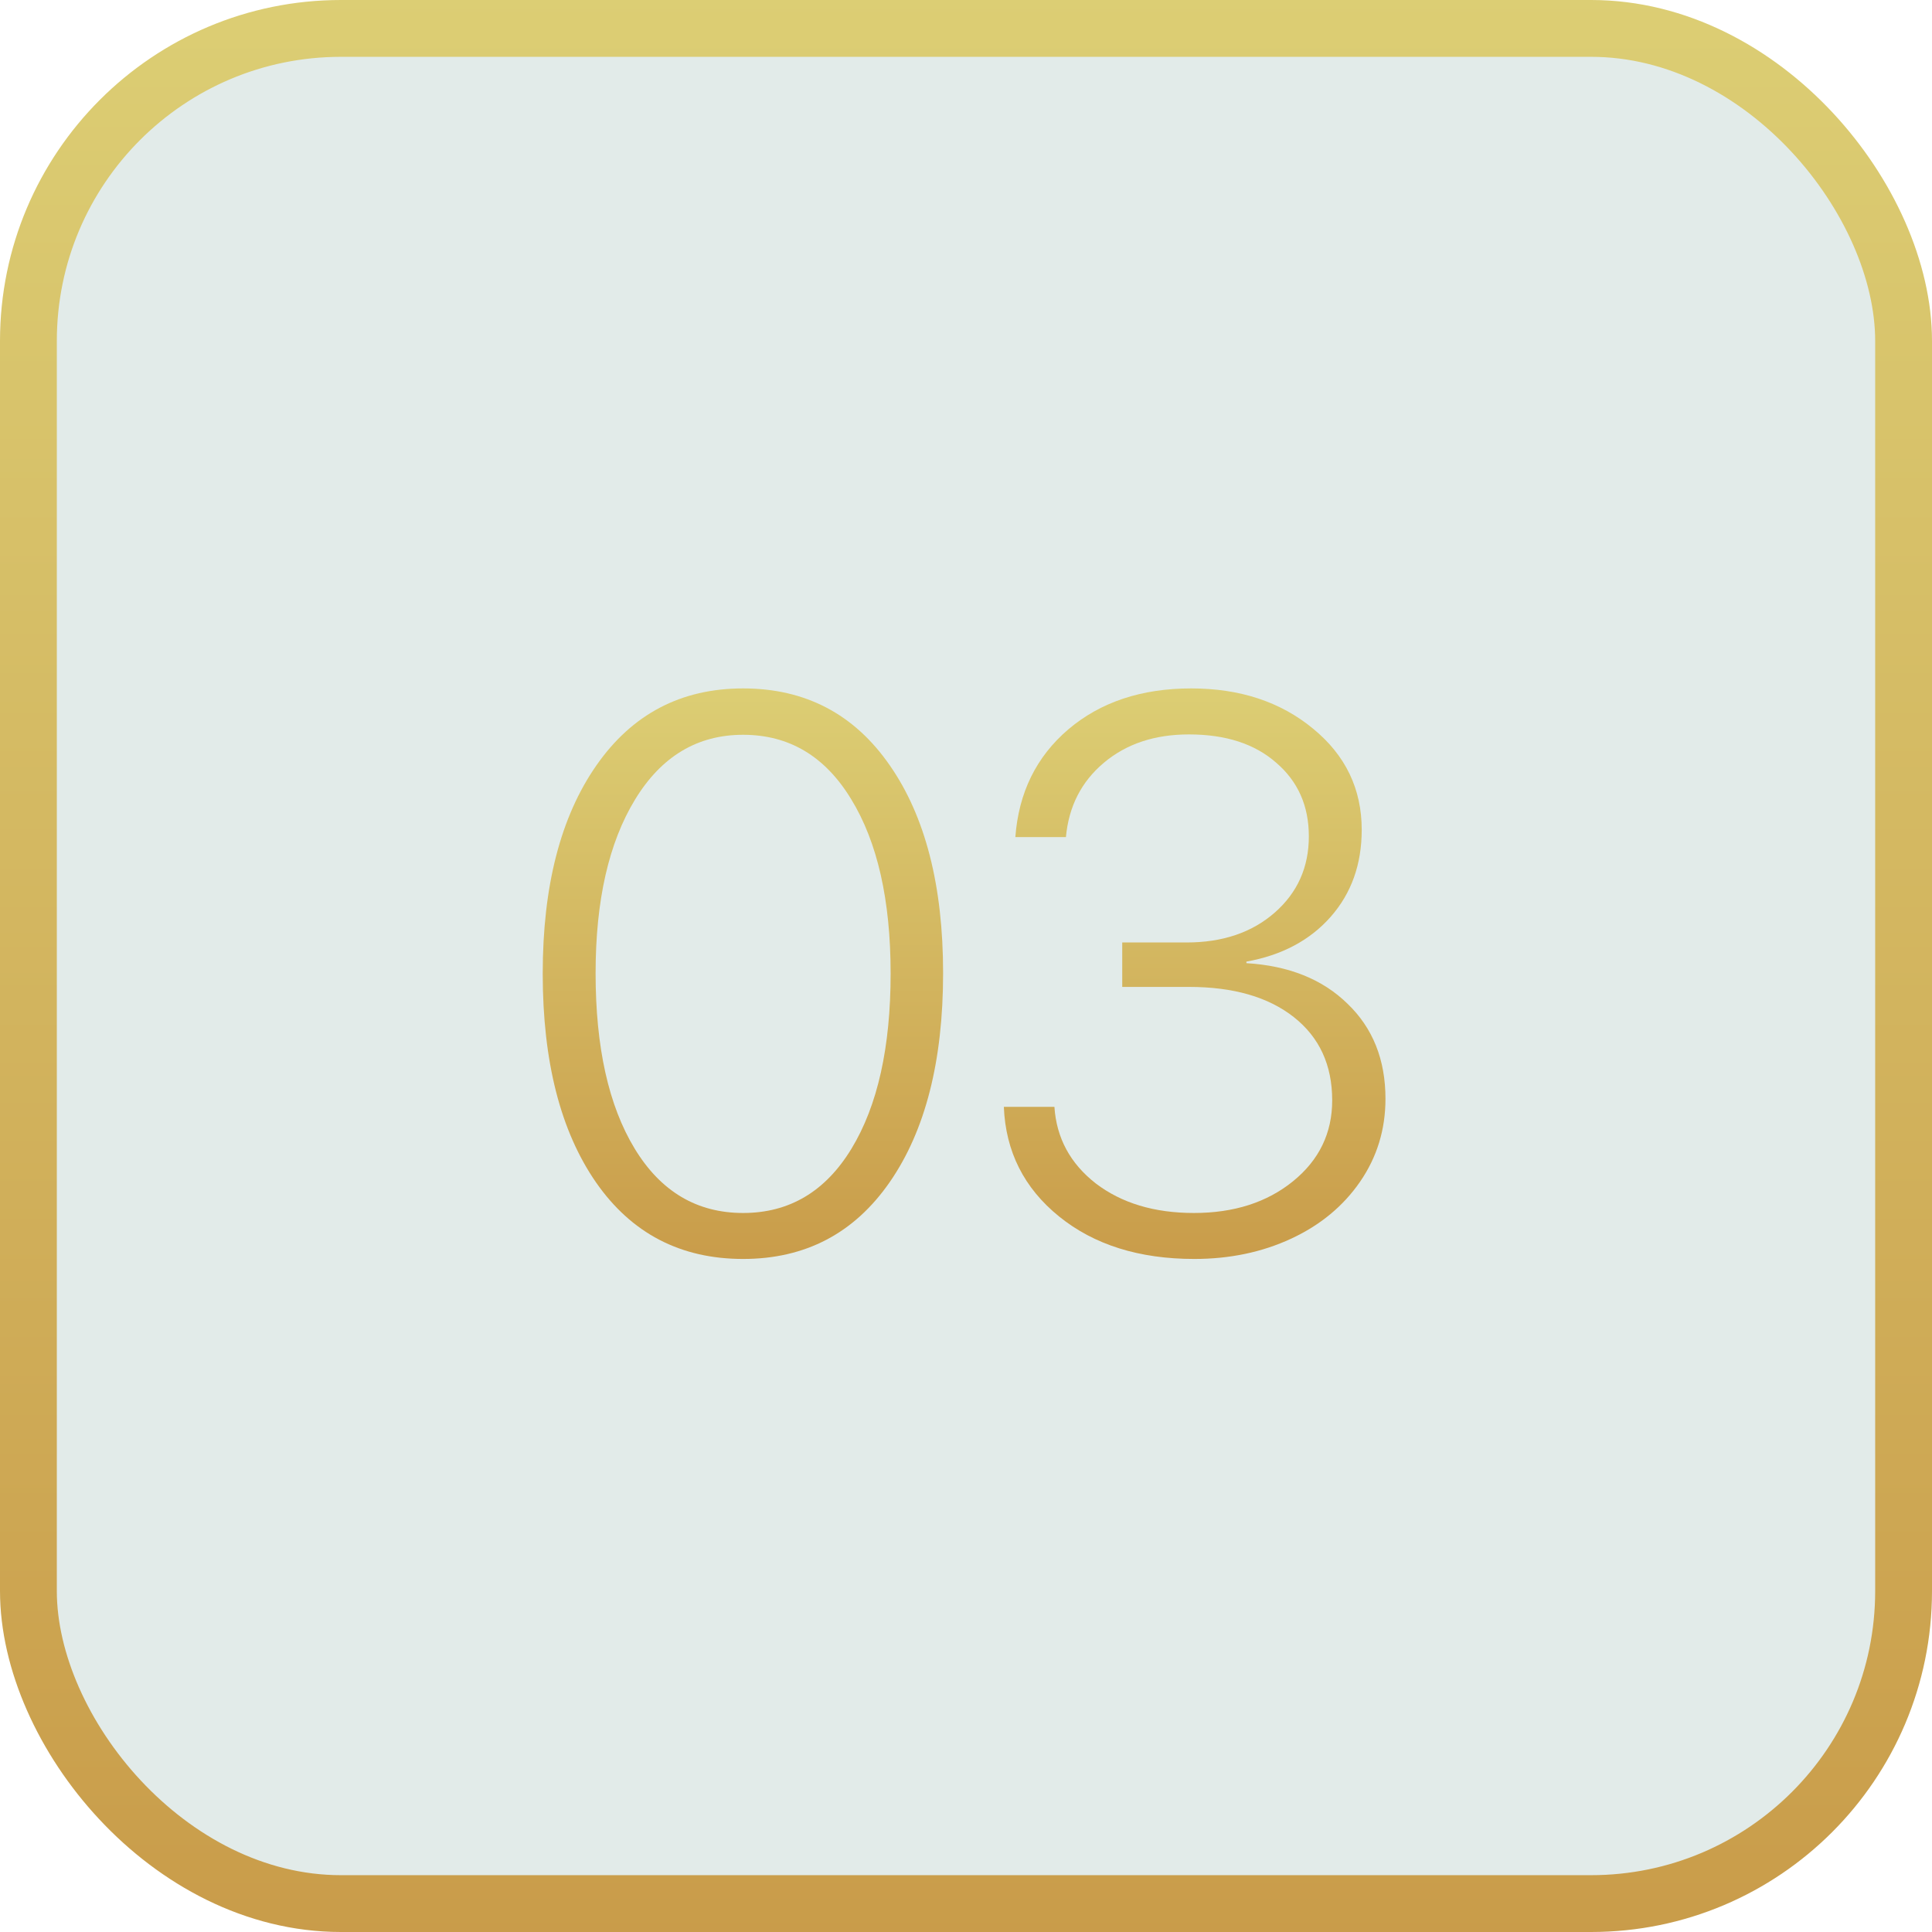 <?xml version="1.0" encoding="UTF-8"?> <svg xmlns="http://www.w3.org/2000/svg" width="68" height="68" viewBox="0 0 68 68" fill="none"> <rect x="1" y="1" width="66" height="66" rx="11" fill="#095B43" fill-opacity="0.12"></rect> <path d="M26.155 44.311C23.952 44.311 22.226 43.412 20.976 41.614C19.726 39.807 19.102 37.357 19.102 34.264C19.102 31.189 19.731 28.748 20.99 26.941C22.248 25.134 23.97 24.23 26.155 24.23C28.348 24.23 30.07 25.134 31.32 26.941C32.569 28.739 33.194 31.176 33.194 34.251C33.194 37.343 32.569 39.793 31.32 41.6C30.07 43.407 28.348 44.311 26.155 44.311ZM22.338 40.427C23.255 41.937 24.527 42.693 26.155 42.693C27.782 42.693 29.054 41.937 29.971 40.427C30.888 38.917 31.347 36.862 31.347 34.264C31.347 31.684 30.884 29.638 29.958 28.128C29.041 26.617 27.773 25.862 26.155 25.862C24.545 25.862 23.278 26.622 22.352 28.141C21.426 29.661 20.963 31.697 20.963 34.251C20.963 36.858 21.421 38.917 22.338 40.427Z" fill="url(#paint0_linear_304_12335)"></path> <path d="M39.499 34.736V33.172H41.765C43.032 33.172 44.066 32.821 44.867 32.12C45.667 31.418 46.067 30.524 46.067 29.436C46.067 28.366 45.685 27.503 44.92 26.847C44.165 26.181 43.14 25.849 41.846 25.849C40.641 25.849 39.643 26.181 38.852 26.847C38.061 27.512 37.616 28.384 37.517 29.463H35.737C35.853 27.899 36.474 26.635 37.598 25.674C38.73 24.712 40.173 24.23 41.927 24.23C43.644 24.23 45.073 24.703 46.215 25.646C47.357 26.581 47.928 27.768 47.928 29.207C47.928 30.421 47.564 31.441 46.836 32.268C46.107 33.095 45.118 33.621 43.869 33.846V33.9C45.361 33.99 46.548 34.466 47.429 35.329C48.319 36.183 48.764 37.298 48.764 38.674C48.764 39.753 48.467 40.724 47.874 41.587C47.281 42.45 46.471 43.12 45.447 43.596C44.422 44.073 43.284 44.311 42.035 44.311C40.093 44.311 38.506 43.812 37.274 42.814C36.042 41.816 35.395 40.53 35.332 38.957H37.112C37.184 40.054 37.67 40.953 38.569 41.654C39.477 42.346 40.627 42.693 42.021 42.693C43.433 42.693 44.597 42.319 45.514 41.573C46.431 40.827 46.889 39.879 46.889 38.728C46.889 37.487 46.44 36.512 45.541 35.801C44.642 35.091 43.41 34.736 41.846 34.736H39.499Z" fill="url(#paint1_linear_304_12335)"></path> <rect x="1" y="1" width="66" height="66" rx="11" stroke="url(#paint2_linear_304_12335)" stroke-width="2"></rect> <defs> <linearGradient id="paint0_linear_304_12335" x1="33.831" y1="18.843" x2="33.831" y2="50.915" gradientUnits="userSpaceOnUse"> <stop stop-color="#E1DB7F"></stop> <stop offset="1" stop-color="#C38C3C"></stop> </linearGradient> <linearGradient id="paint1_linear_304_12335" x1="33.831" y1="18.843" x2="33.831" y2="50.915" gradientUnits="userSpaceOnUse"> <stop stop-color="#E1DB7F"></stop> <stop offset="1" stop-color="#C38C3C"></stop> </linearGradient> <linearGradient id="paint2_linear_304_12335" x1="33.765" y1="-18.242" x2="33.765" y2="90.364" gradientUnits="userSpaceOnUse"> <stop stop-color="#E1DB7F"></stop> <stop offset="1" stop-color="#C38C3C"></stop> </linearGradient> </defs> </svg> 
